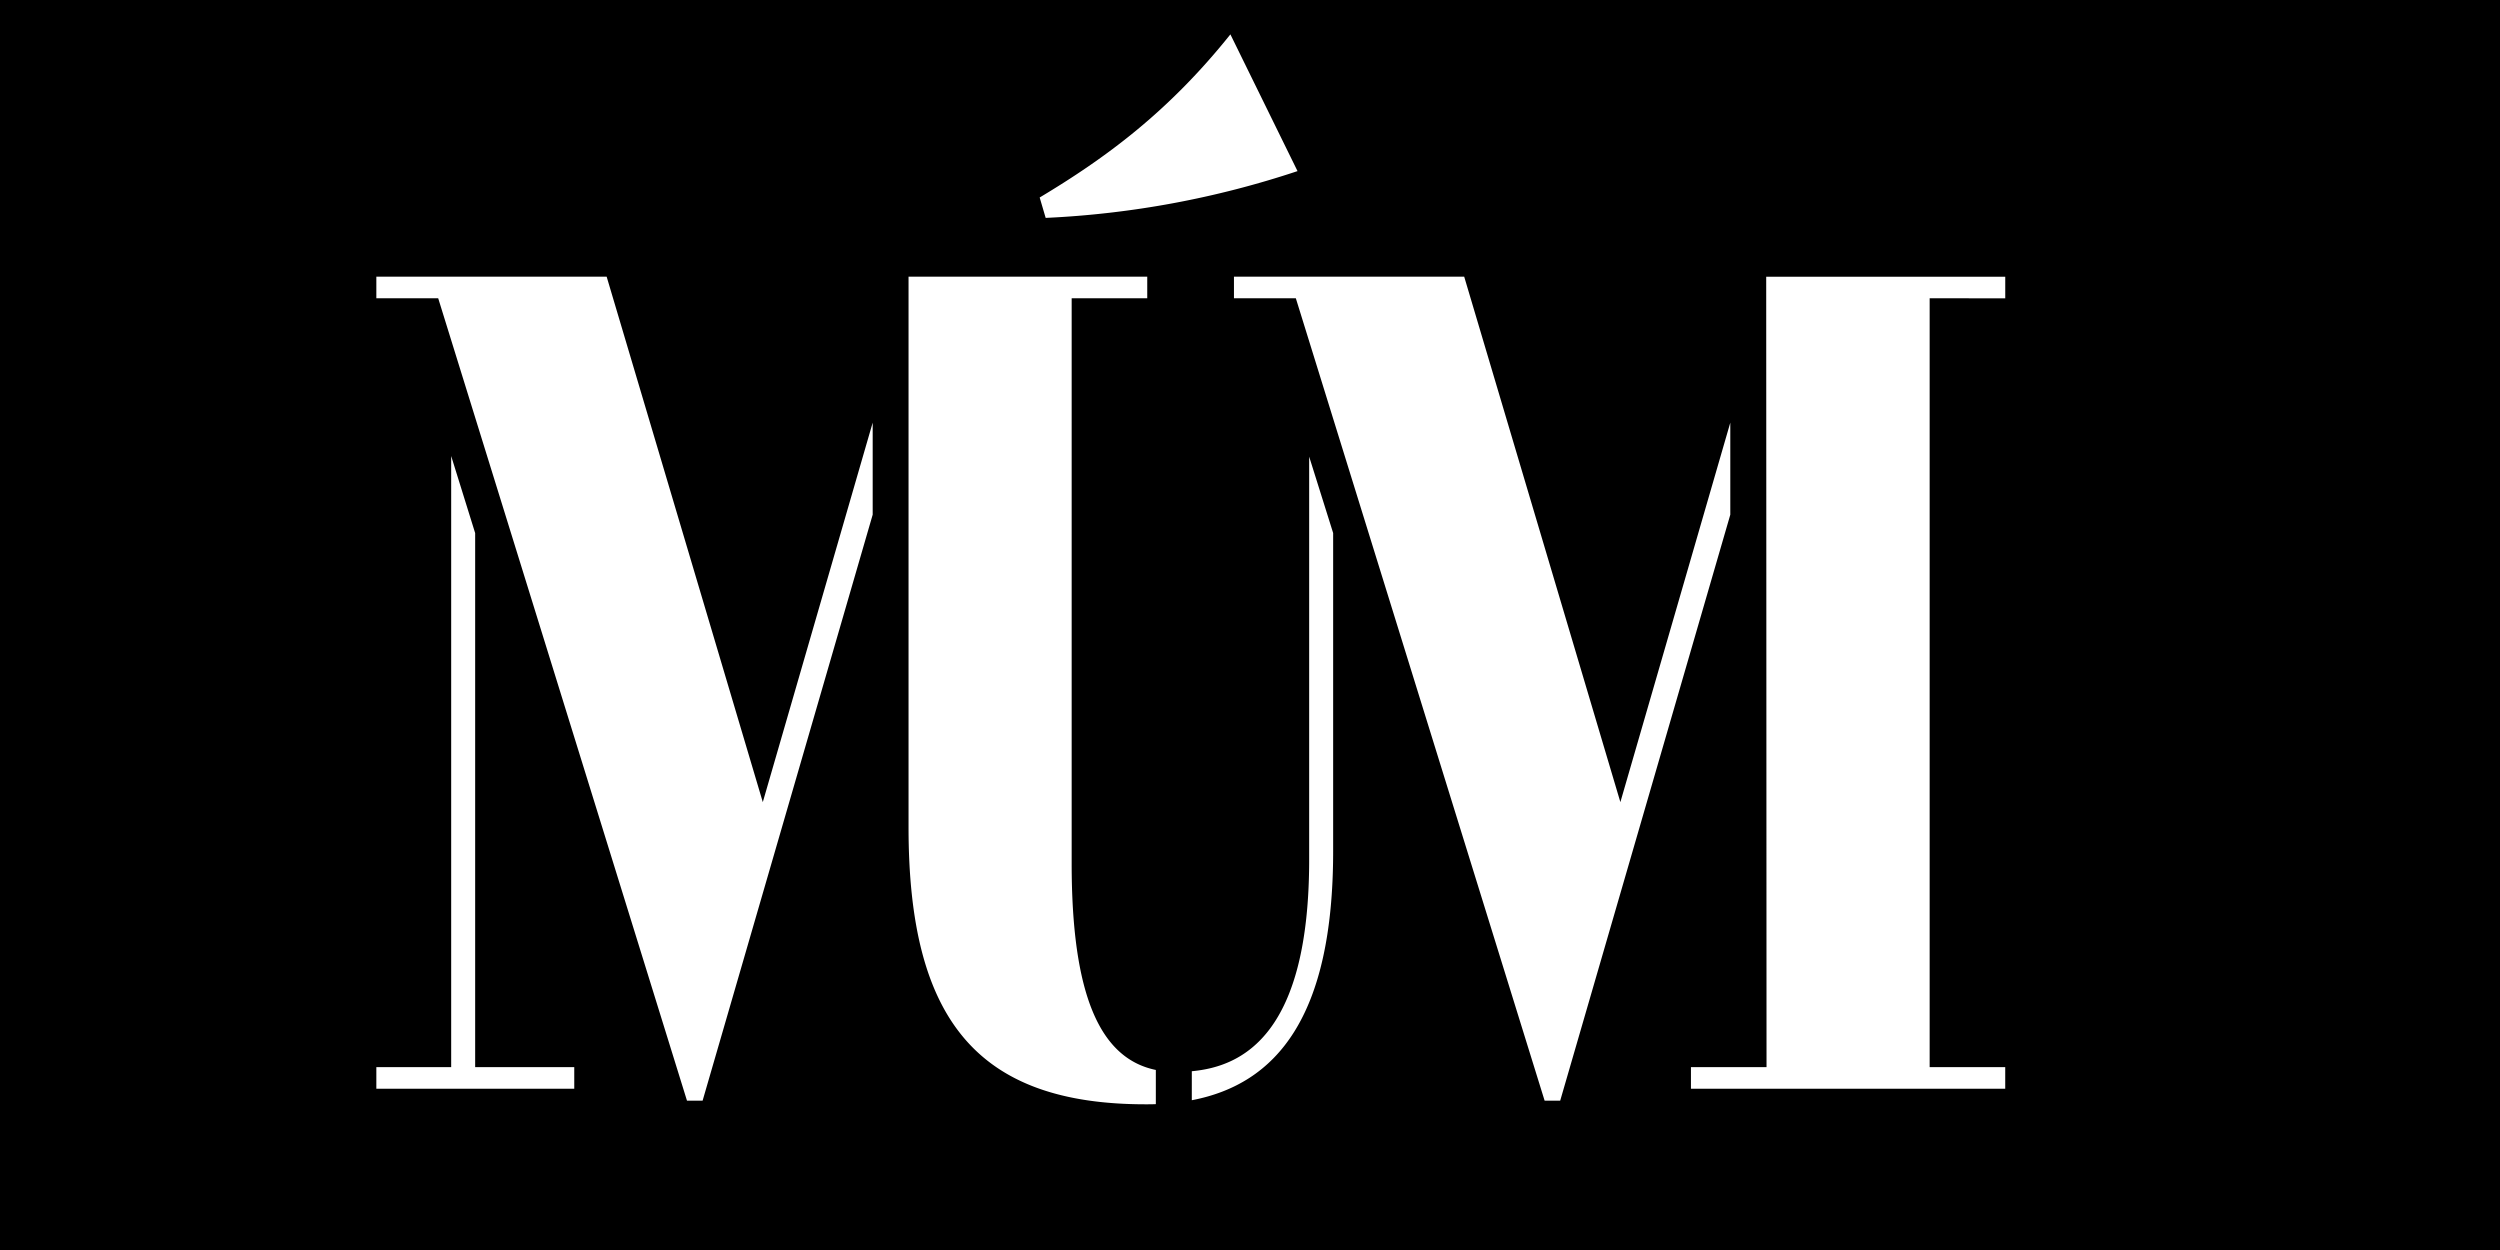<?xml version="1.0" encoding="UTF-8"?>
<svg xmlns="http://www.w3.org/2000/svg" xmlns:xlink="http://www.w3.org/1999/xlink" id="Layer_1" data-name="Layer 1" viewBox="0 0 1080 540">
  <defs>
    <style>.cls-1{fill:none;}.cls-2{clip-path:url(#clip-path);}.cls-3{fill:#fff;}</style>
    <clipPath id="clip-path">
      <rect class="cls-1" width="1080" height="540"></rect>
    </clipPath>
  </defs>
  <g class="cls-2">
    <rect width="1080" height="540"></rect>
    <g class="cls-2">
      <path class="cls-3" d="M514.86,475.3c36.56-7,61.06-36,61.06-107.58V230.27l-10.36-33V371.35c0,74.84-28.14,89.34-50.7,91.42Zm-309.59-245L194.91,197V461H162.58v9.32h85.5V461H205.27Zm661-101.42v-9.33H763L763.14,461H730.49v9.32H866.26V461H833.61V128.85ZM747.49,222.34V182.58L700,346.52l-67.47-227H533.07v9.33H559.8L667.28,475.5H674ZM494.92,477.06c1.48,0,2.95,0,4.4-.07V462.22c-24.27-5-36.36-32.66-36.36-89.17V128.85h32.65v-9.33H392.49V357.36c0,83,29.54,119.7,102.43,119.7M377,222.34V182.58L329.53,346.52l-67.46-227H162.58v9.33H189.3L296.78,475.5h6.74ZM560.53,73.92l-29-59.07c-26.95,33.68-53.89,53.37-82.39,70.47l2.59,8.81A402.67,402.67,0,0,0,560.53,73.92"></path>
    </g>
  </g>
</svg>
